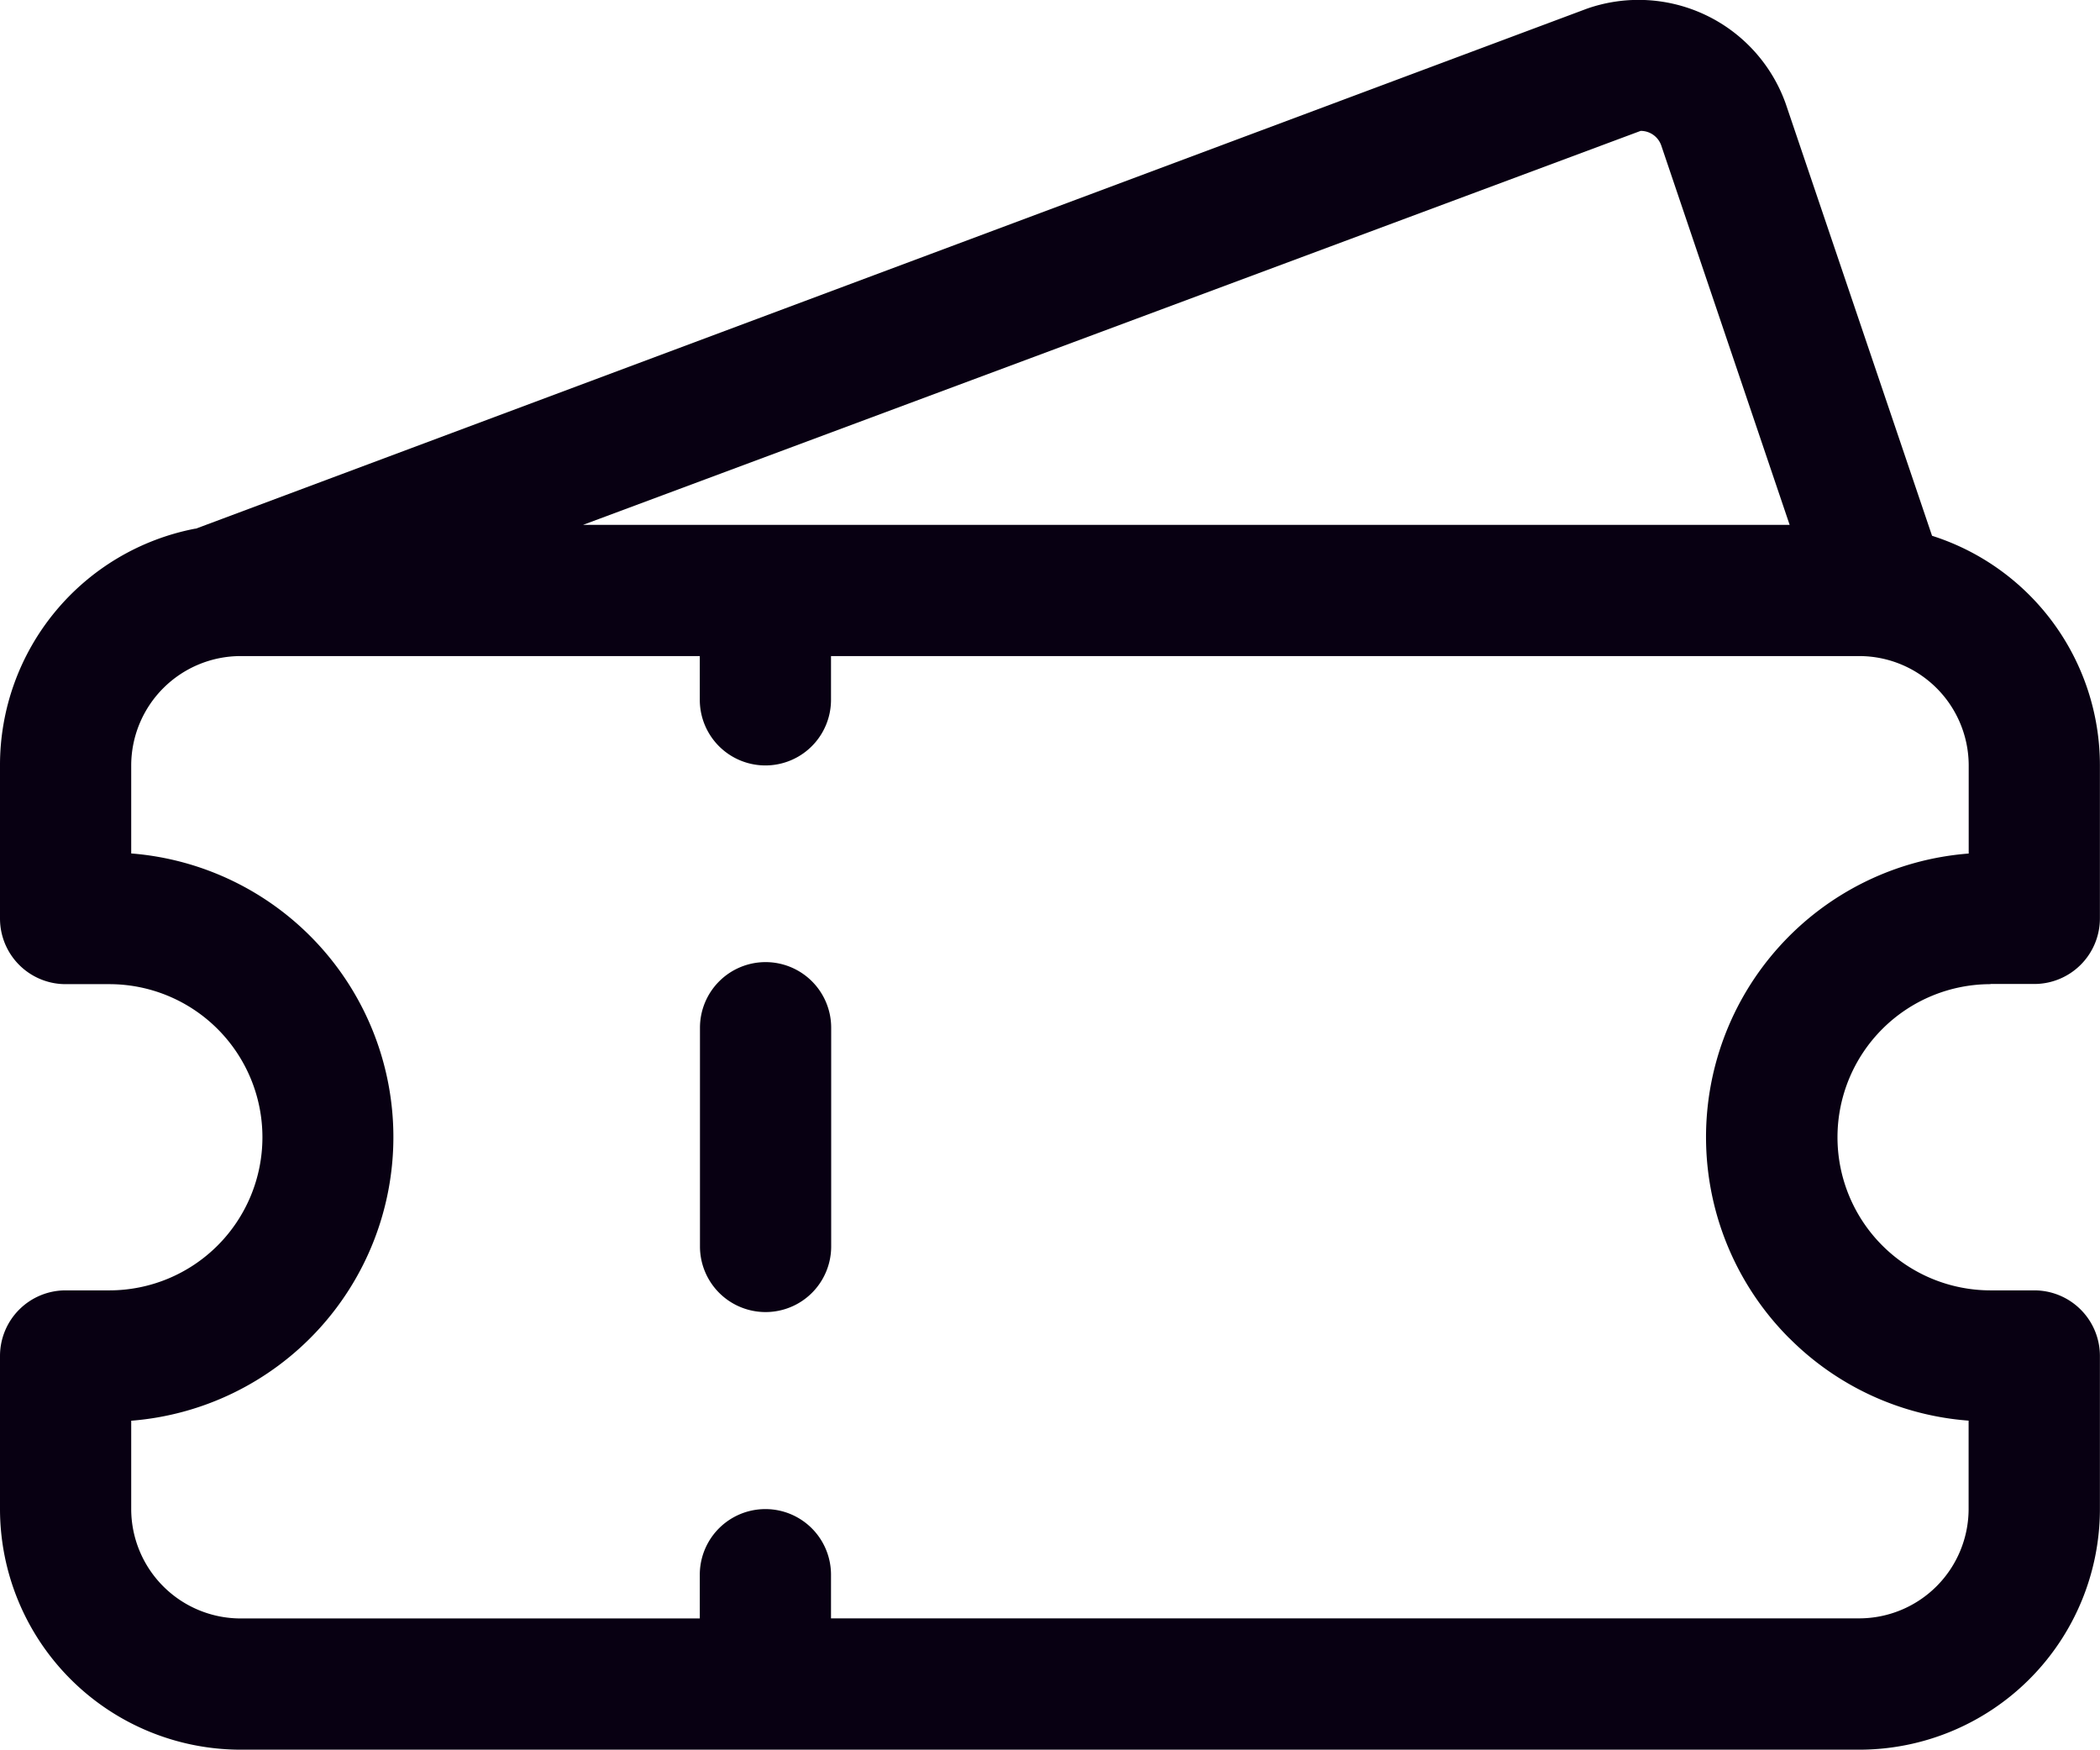 <svg id="Group_3469" data-name="Group 3469" xmlns="http://www.w3.org/2000/svg" xmlns:xlink="http://www.w3.org/1999/xlink" width="24.007" height="20" viewBox="0 0 24.007 20">
  <defs>
    <clipPath id="clip-path">
      <rect id="Rectangle_733" data-name="Rectangle 733" width="24.007" height="20" fill="#080012"/>
    </clipPath>
  </defs>
  <g id="Group_3468" data-name="Group 3468" clip-path="url(#clip-path)">
    <path id="Path_1364" data-name="Path 1364" d="M22.756,11.248h.5a.75.75,0,0,0,.75-.75V8.747a2.754,2.754,0,0,0-1.919-2.622L20.413,1.183A1.786,1.786,0,0,0,18.142.1L2.238,6.044l-.009,0A2.752,2.752,0,0,0,0,8.747V10.5a.75.75,0,0,0,.75.75h.5a1.75,1.75,0,1,1,0,3.5H.75A.75.75,0,0,0,0,15.5V17.25A2.753,2.753,0,0,0,2.751,20H21.256a2.752,2.752,0,0,0,2.75-2.752V15.5a.75.75,0,0,0-.75-.75h-.5a1.75,1.75,0,1,1,0-3.5m-4-9.753a.248.248,0,0,1,.236.169L20.459,6H6.666Zm1.7,13.8a3.229,3.229,0,0,0,2.049.942v1.01a1.252,1.252,0,0,1-1.25,1.25H9.5V18A.75.75,0,0,0,8,18v.5H2.751A1.252,1.252,0,0,1,1.5,17.25V16.24a3.252,3.252,0,0,0,0-6.484V8.747A1.252,1.252,0,0,1,2.751,7.5H8V8A.75.75,0,1,0,9.5,8V7.5H21.256a1.252,1.252,0,0,1,1.25,1.25V9.757A3.251,3.251,0,0,0,20.458,15.3" transform="translate(0 -0.001)" fill="#080012"/>
    <path id="Path_1365" data-name="Path 1365" d="M43.417,58.636a.75.75,0,0,0-.75.75v2.5a.75.75,0,0,0,1.5,0v-2.5a.75.75,0,0,0-.75-.75" transform="translate(-34.665 -47.639)" fill="#080012"/>
  </g>
</svg>
